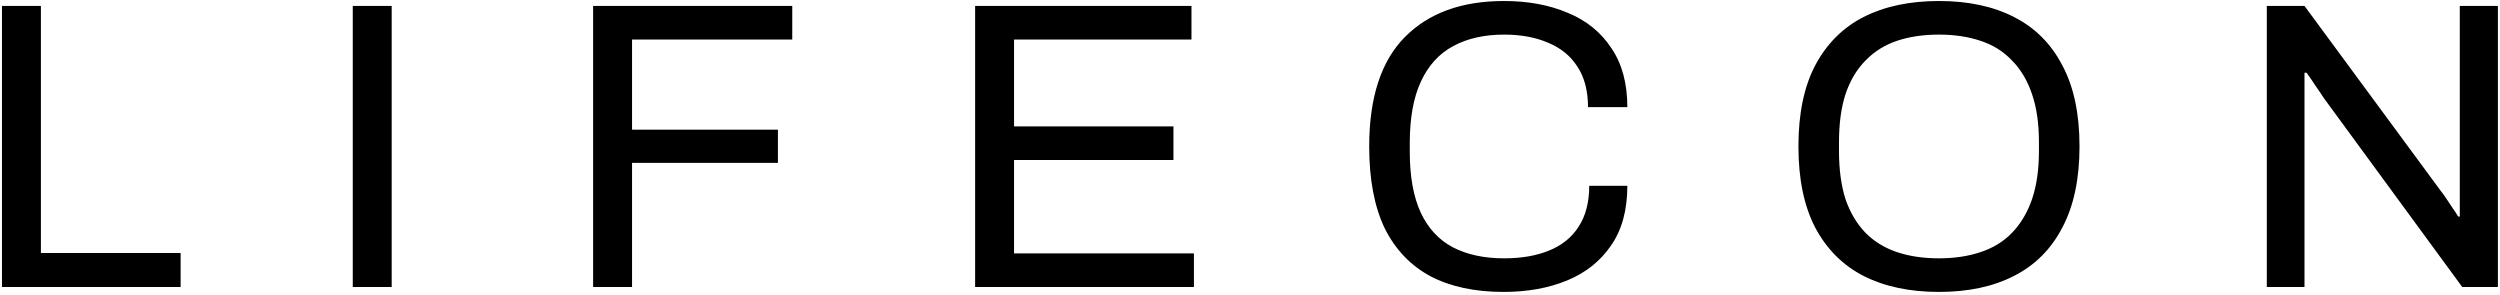 <svg width="662" height="78" viewBox="0 0 662 78" fill="none" xmlns="http://www.w3.org/2000/svg">
<path d="M0.523 76V1.569H10.83V66.995H47.829V76H0.523ZM93.413 76V1.569H103.72V76H93.413ZM157.059 76V1.569H209.79V10.466H167.367V34.336H205.993V43.124H167.367V76H157.059ZM258.214 76V1.569H315.502V10.466H268.522V33.468H310.728V42.365H268.522V67.103H316.153V76H258.214ZM398.153 77.302C390.558 77.302 384.12 75.928 378.84 73.179C373.56 70.358 369.509 66.126 366.688 60.484C363.939 54.77 362.565 47.537 362.565 38.785C362.565 25.837 365.712 16.18 372.005 9.815C378.298 3.45 387.05 0.267 398.262 0.267C404.627 0.267 410.269 1.316 415.188 3.413C420.106 5.439 423.94 8.549 426.689 12.745C429.51 16.867 430.92 22.076 430.92 28.369H420.504C420.504 24.029 419.564 20.448 417.683 17.627C415.875 14.806 413.307 12.708 409.98 11.334C406.652 9.887 402.746 9.164 398.262 9.164C393.054 9.164 388.569 10.177 384.808 12.202C381.046 14.227 378.189 17.374 376.236 21.642C374.283 25.837 373.307 31.262 373.307 37.916V40.195C373.307 46.777 374.283 52.166 376.236 56.361C378.189 60.484 381.01 63.523 384.699 65.475C388.46 67.428 392.981 68.405 398.262 68.405C402.891 68.405 406.869 67.718 410.197 66.344C413.596 64.969 416.2 62.871 418.009 60.05C419.889 57.157 420.83 53.541 420.83 49.2H430.92C430.92 55.638 429.473 60.919 426.58 65.041C423.759 69.165 419.889 72.239 414.971 74.264C410.052 76.289 404.446 77.302 398.153 77.302ZM513.439 77.302C505.699 77.302 499.044 75.891 493.475 73.07C487.977 70.249 483.71 65.982 480.672 60.267C477.706 54.553 476.223 47.392 476.223 38.785C476.223 30.105 477.706 22.944 480.672 17.302C483.71 11.587 487.977 7.319 493.475 4.498C499.044 1.677 505.699 0.267 513.439 0.267C521.178 0.267 527.797 1.677 533.294 4.498C538.864 7.319 543.131 11.587 546.097 17.302C549.135 22.944 550.654 30.105 550.654 38.785C550.654 47.392 549.135 54.553 546.097 60.267C543.131 65.982 538.864 70.249 533.294 73.07C527.797 75.891 521.178 77.302 513.439 77.302ZM513.439 68.405C517.489 68.405 521.142 67.862 524.397 66.778C527.724 65.692 530.509 63.993 532.752 61.678C535.066 59.291 536.838 56.325 538.068 52.781C539.298 49.164 539.913 44.897 539.913 39.978V37.7C539.913 32.709 539.298 28.441 538.068 24.896C536.838 21.28 535.066 18.314 532.752 15.999C530.509 13.613 527.724 11.877 524.397 10.791C521.142 9.707 517.489 9.164 513.439 9.164C509.316 9.164 505.627 9.707 502.372 10.791C499.117 11.877 496.332 13.613 494.017 15.999C491.702 18.314 489.93 21.28 488.701 24.896C487.543 28.441 486.965 32.709 486.965 37.7V39.978C486.965 44.897 487.543 49.164 488.701 52.781C489.93 56.325 491.702 59.291 494.017 61.678C496.332 63.993 499.117 65.692 502.372 66.778C505.627 67.862 509.316 68.405 513.439 68.405ZM600.248 76V1.569H610.23L646.36 50.611C646.722 51.045 647.192 51.696 647.771 52.564C648.35 53.432 648.928 54.3 649.507 55.168C650.086 55.964 650.556 56.687 650.917 57.338H651.351C651.351 56.181 651.351 55.059 651.351 53.974C651.351 52.817 651.351 51.696 651.351 50.611V1.569H661.442V76H652.002L615.438 26.09C614.932 25.294 614.172 24.173 613.159 22.727C612.219 21.28 611.423 20.122 610.772 19.255H610.23C610.23 20.412 610.23 21.569 610.23 22.727C610.23 23.811 610.23 24.933 610.23 26.09V76H600.248Z" fill="black"/>
</svg>
